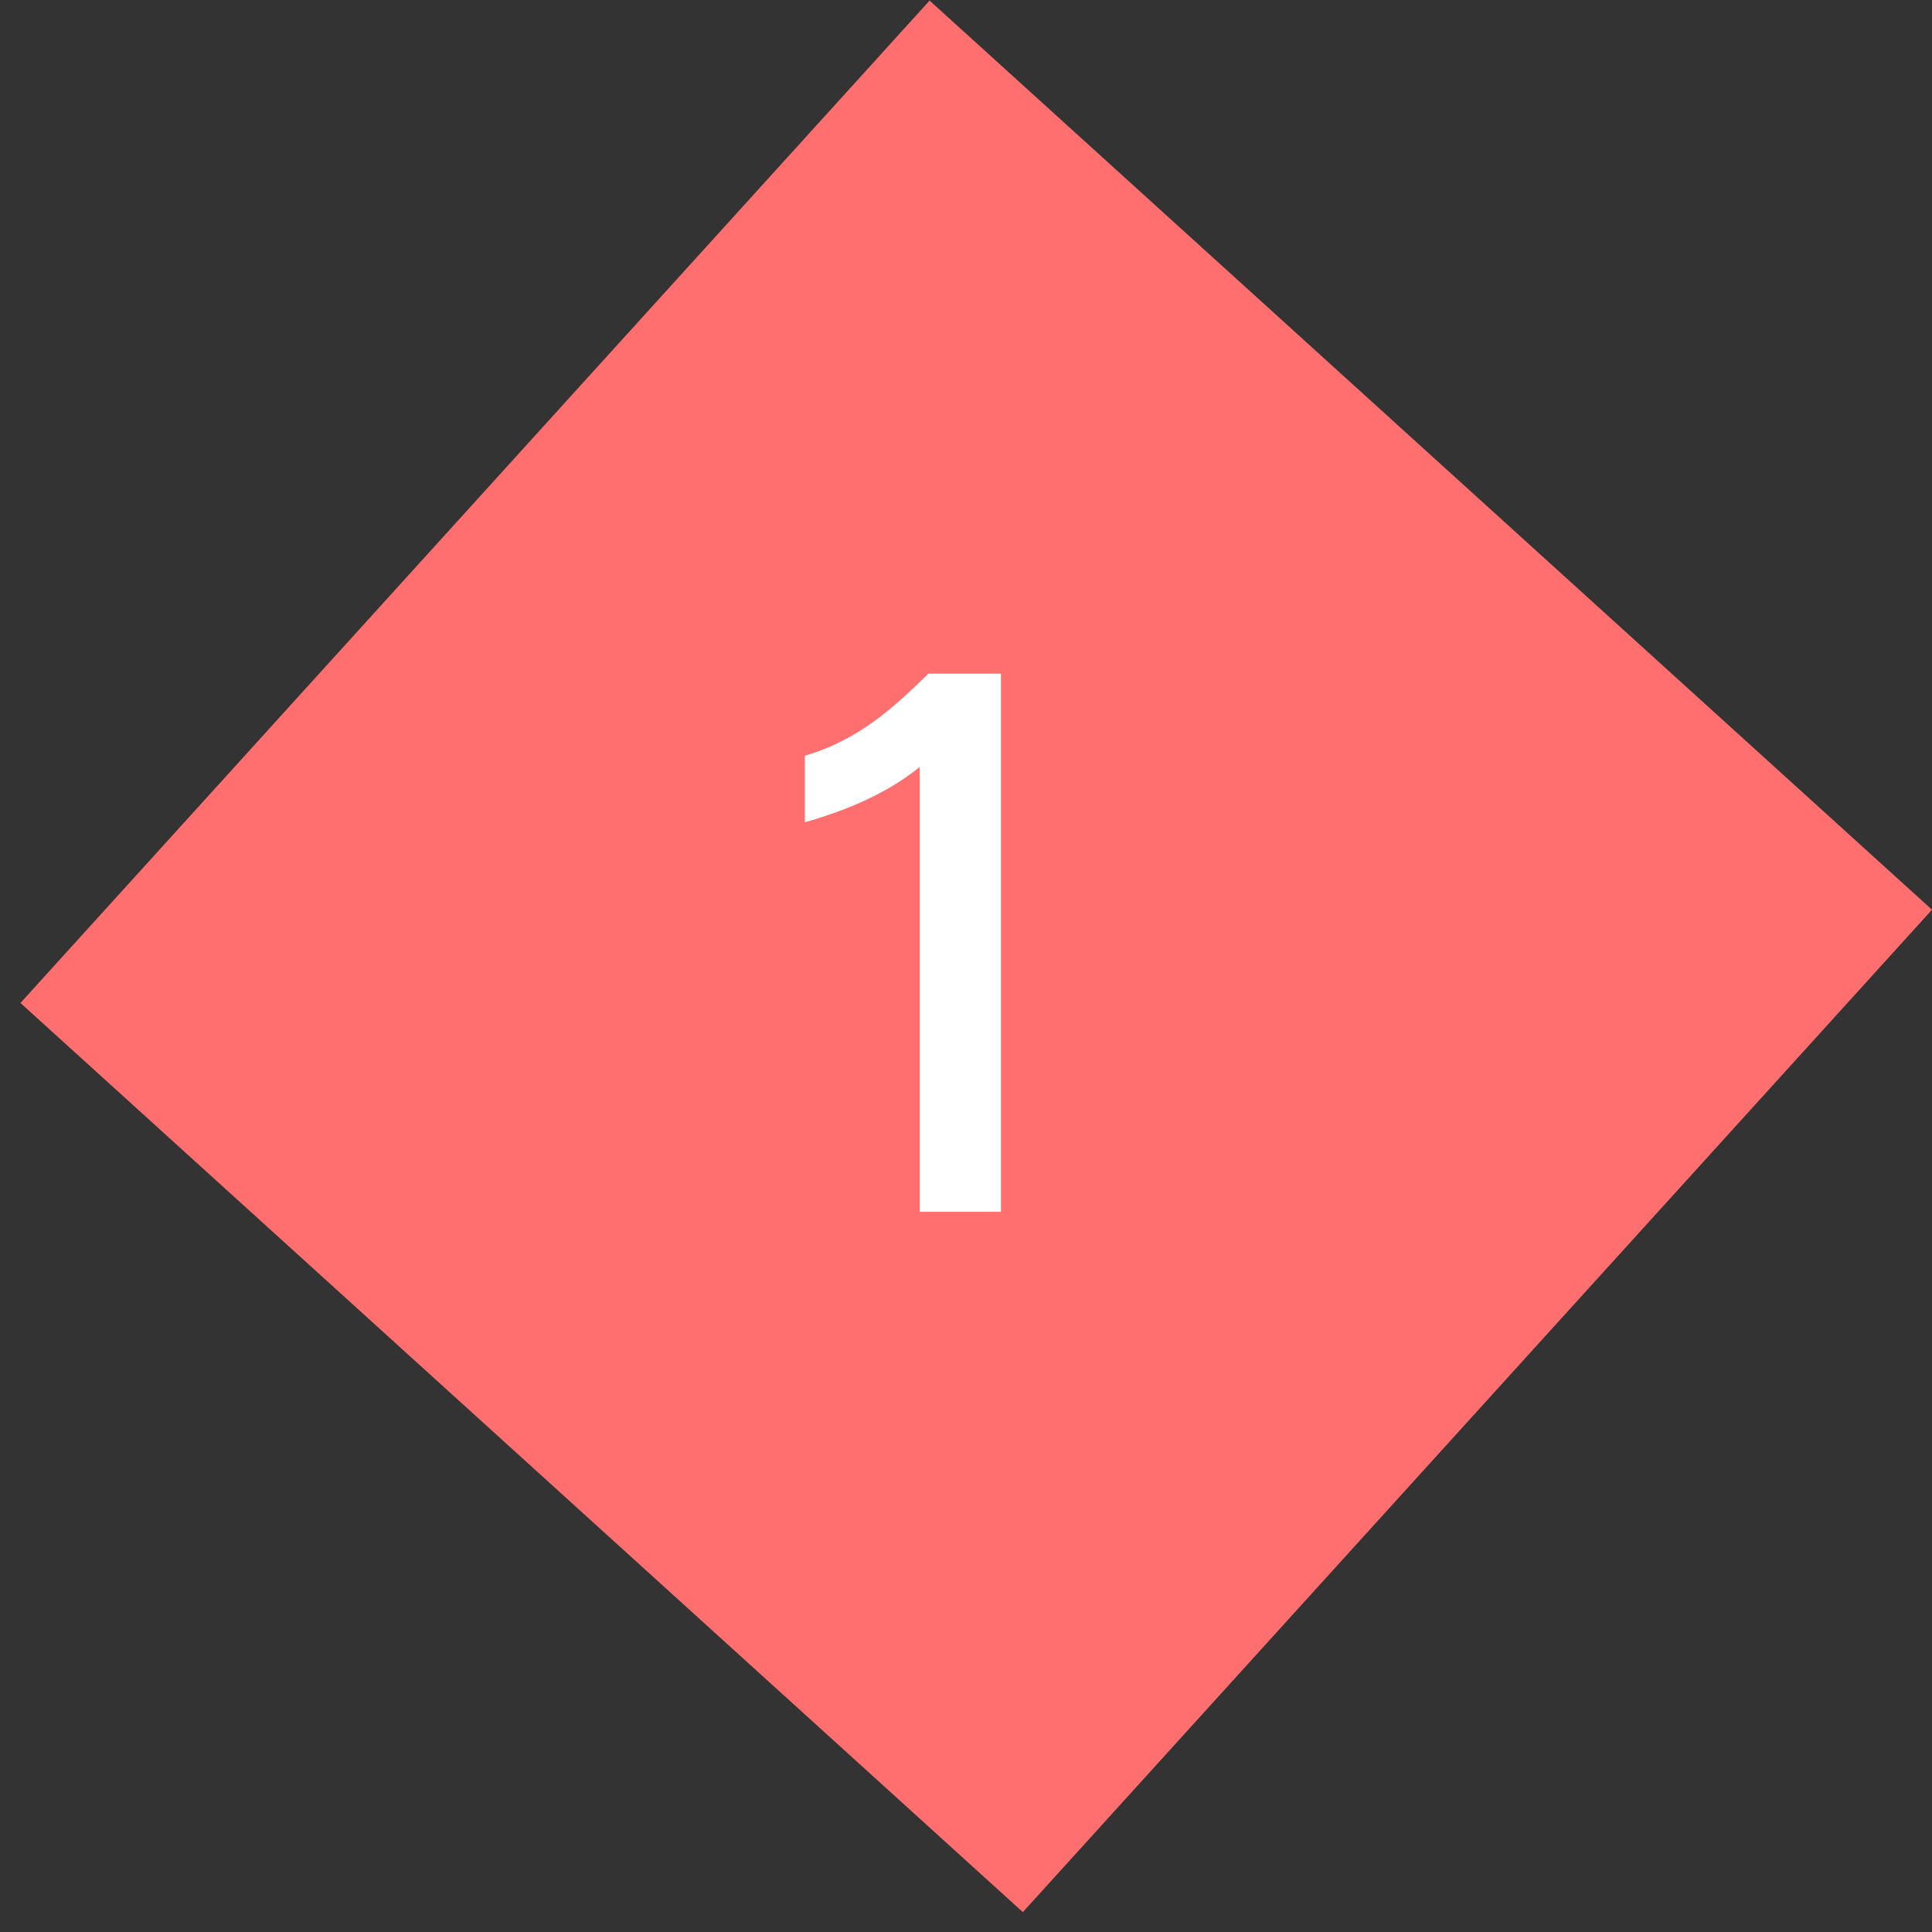 <?xml version="1.0" encoding="UTF-8"?> <svg xmlns="http://www.w3.org/2000/svg" width="85" height="85" viewBox="0 0 85 85" fill="none"><rect x="0" y="0" width="85" height="85" fill="#333333" stroke="none"/> <rect x="0.9" y="44.127" width="59.538" height="59.538" transform="rotate(-47.793 0.9 44.127)" fill="#FF6F6F"></rect> <path d="M44.036 53.314V29.64H40.844C39.362 31.084 37.842 32.528 35.41 33.25V36.176C37.576 35.568 39.248 34.732 40.464 33.744V53.314H44.036Z" fill="white"></path> </svg> 